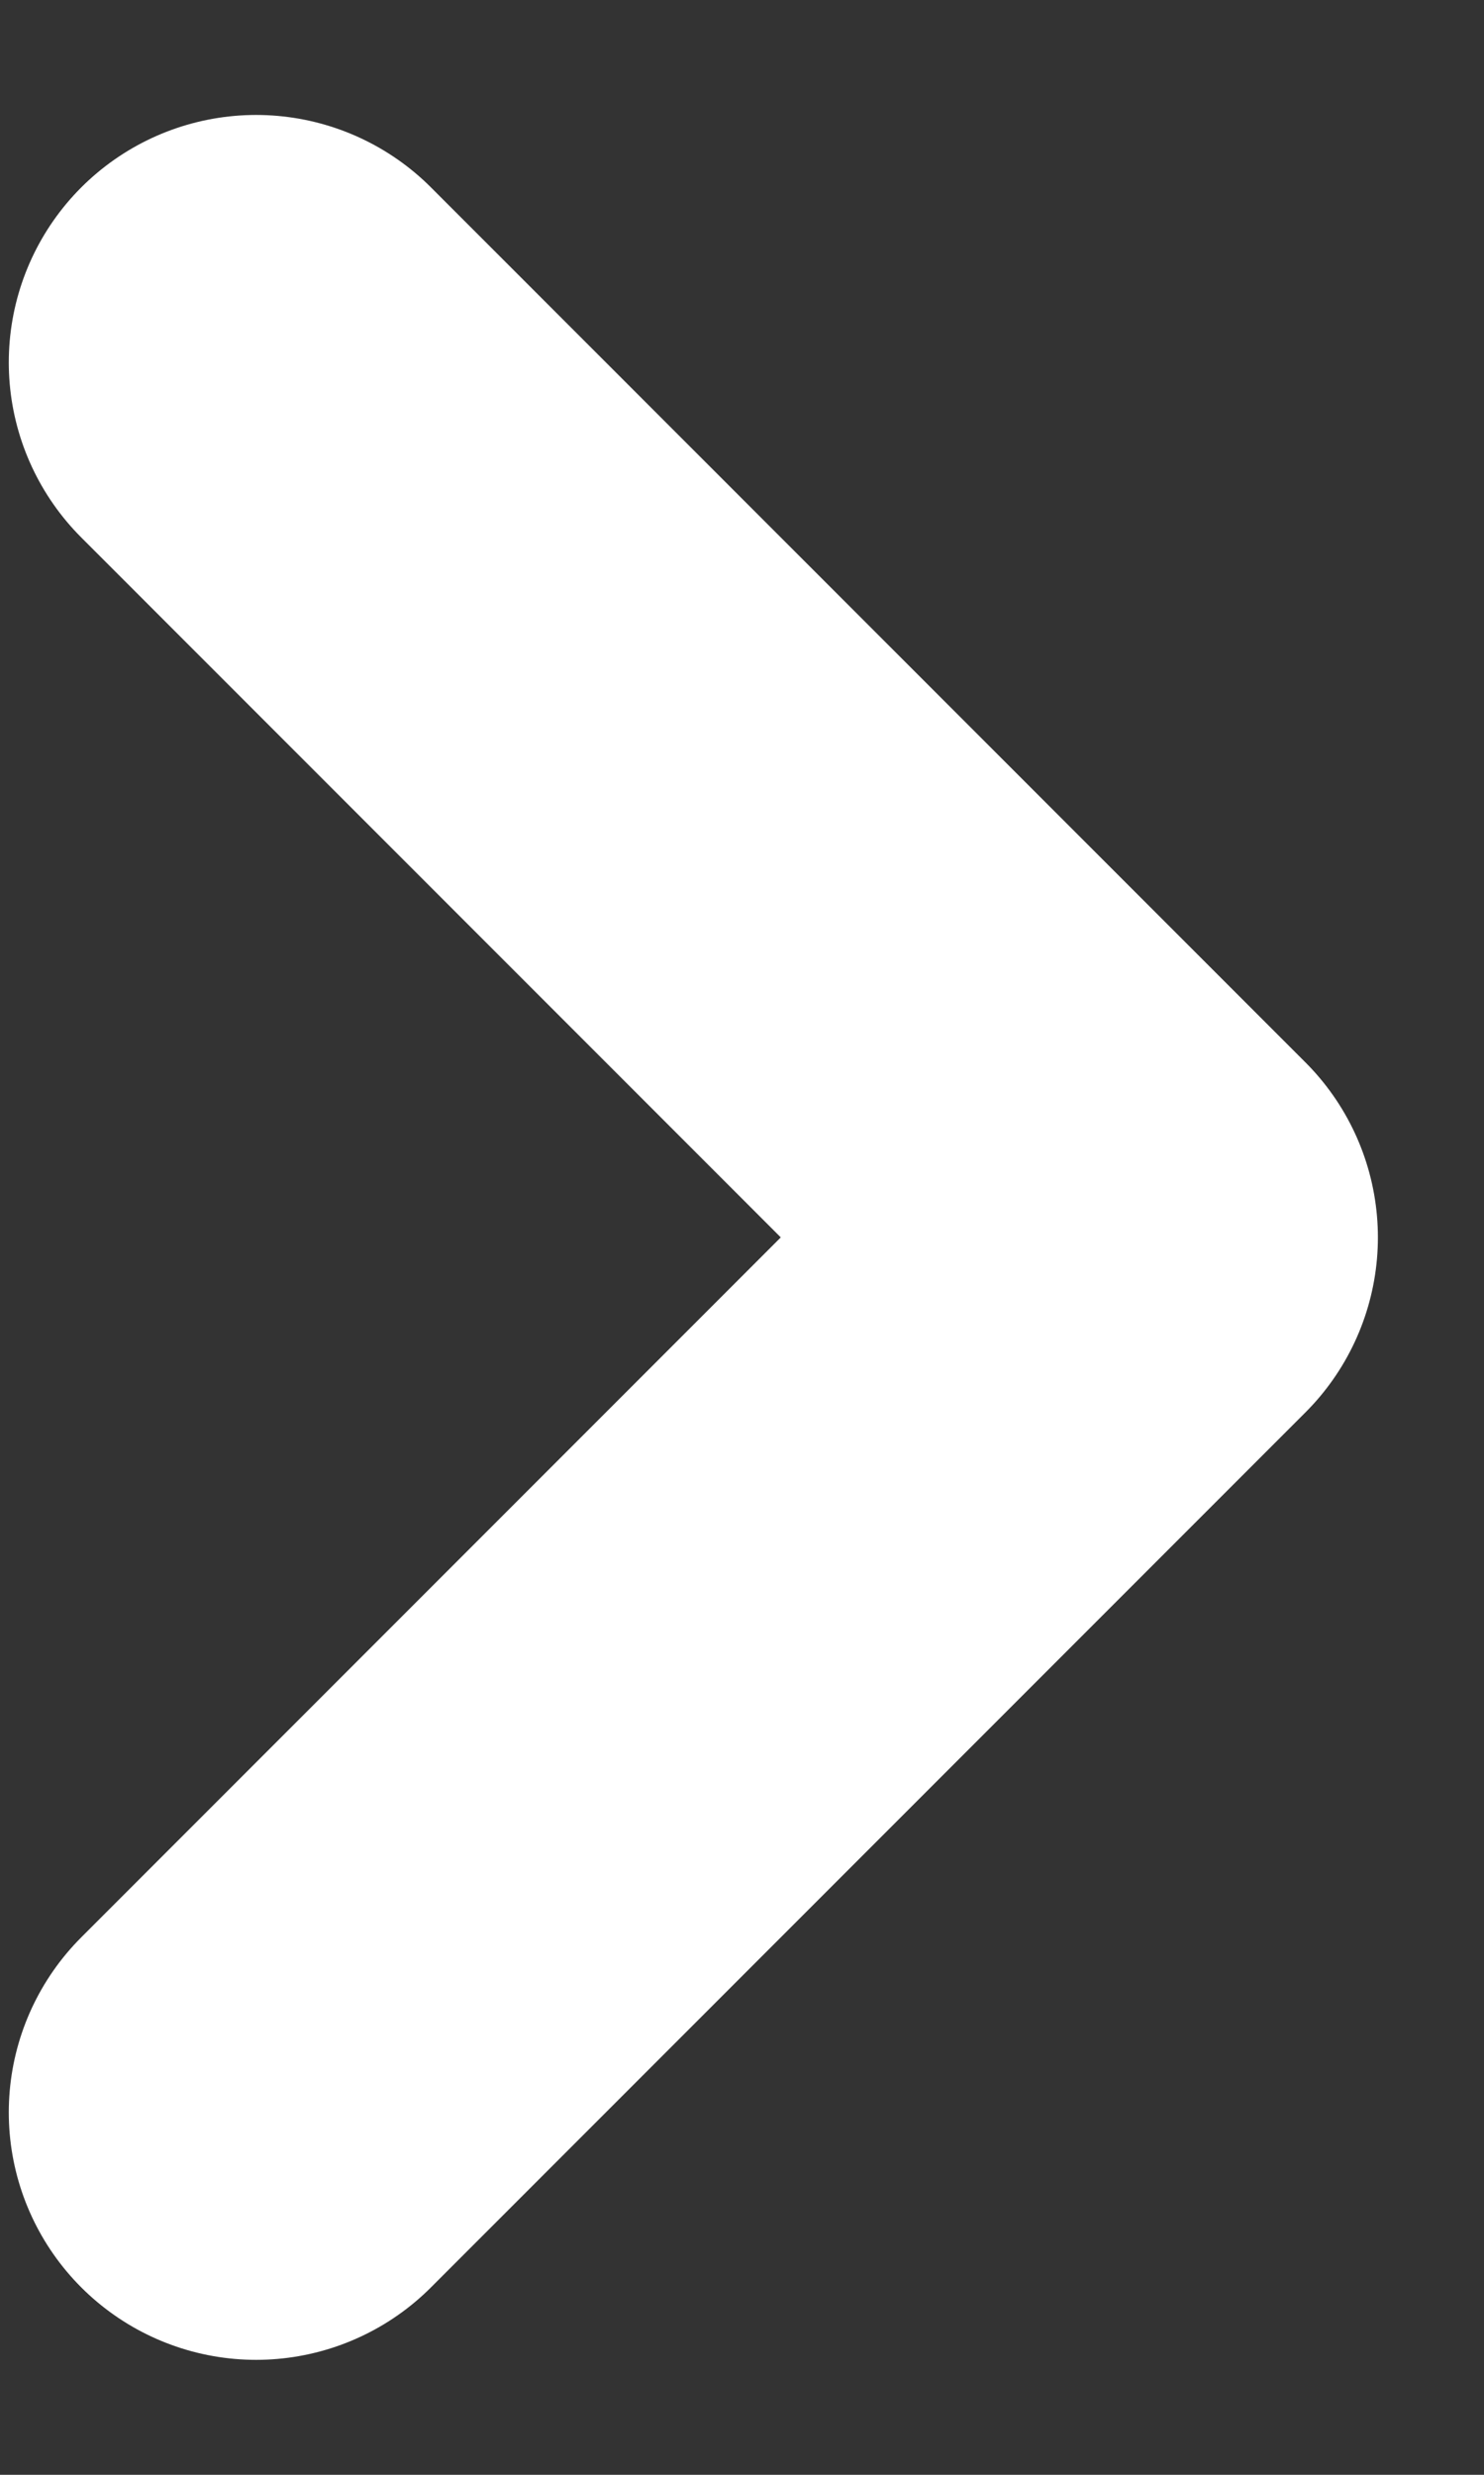 <svg width="12" height="20" viewBox="0 0 12 20" fill="none" xmlns="http://www.w3.org/2000/svg">
<rect x="0" y="0" width="12" height="20" fill="#333333" stroke="none"/>
<path d="M2.071 2.929L9.142 10L2.071 17.071" stroke="white" stroke-width="4" stroke-linecap="round" stroke-linejoin="round"/>
</svg>
